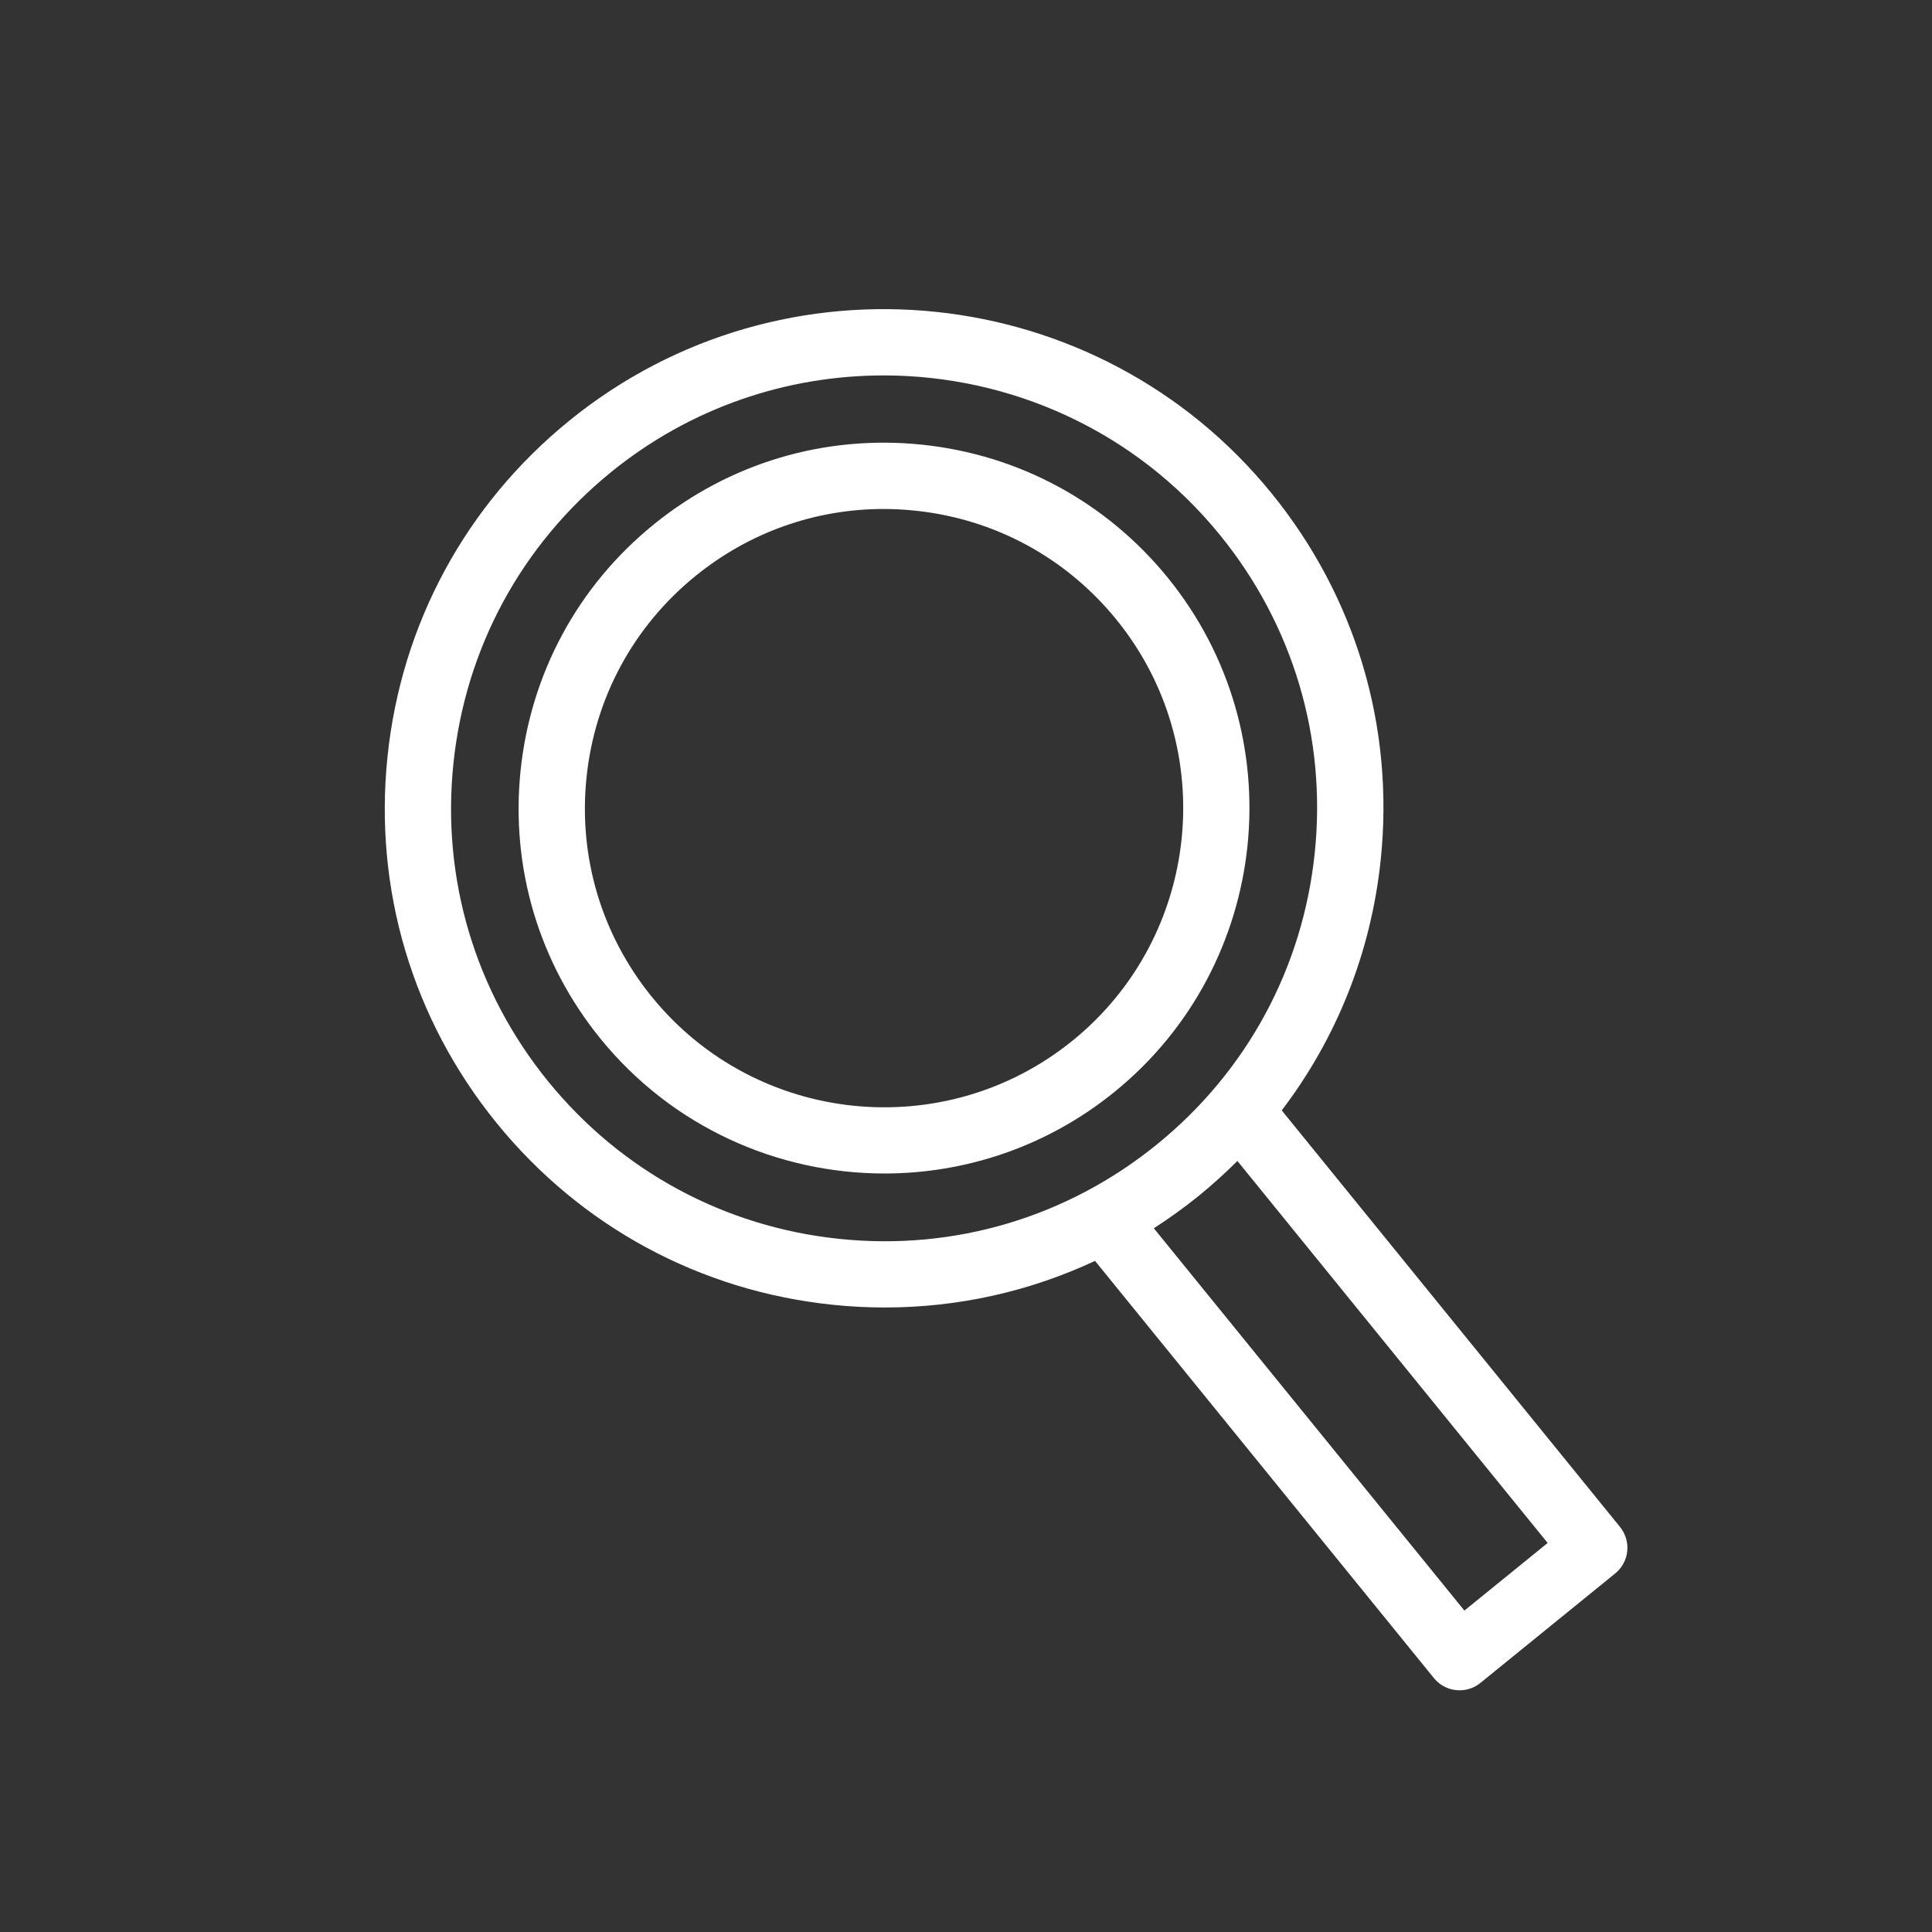 <?xml version="1.0" encoding="utf-8"?>
<!-- Generator: Adobe Illustrator 16.0.0, SVG Export Plug-In . SVG Version: 6.00 Build 0)  -->
<!DOCTYPE svg PUBLIC "-//W3C//DTD SVG 1.1//EN" "http://www.w3.org/Graphics/SVG/1.1/DTD/svg11.dtd">
<svg version="1.1" id="圖層_1" xmlns="http://www.w3.org/2000/svg" xmlns:xlink="http://www.w3.org/1999/xlink" x="0px" y="0px"
	 width="60px" height="60px" viewBox="0 0 60 60" enable-background="new 0 0 60 60" xml:space="preserve">
<rect x="0" y="0" width="60" height="60" fill="#333333" stroke="none"/>
<g id="XMLID_3_">
	<path id="XMLID_1069_" fill="#FFFFFF" d="M45.33,52.494c0.227,0,0.457-0.076,0.646-0.23l4.184-3.398
		c0.213-0.172,0.348-0.422,0.375-0.691c0.029-0.273-0.053-0.543-0.225-0.756L39.805,34.484c1.709-2.242,2.777-4.914,3.075-7.788
		c0.427-4.119-0.776-8.158-3.388-11.373c-5.392-6.636-15.176-7.649-21.811-2.259c-3.215,2.61-5.221,6.317-5.647,10.438
		c-0.427,4.119,0.776,8.158,3.388,11.373s6.318,5.22,10.438,5.646c0.545,0.057,1.087,0.084,1.627,0.084
		c2.271,0,4.486-0.496,6.52-1.447l10.523,12.955C44.733,52.365,45.029,52.494,45.33,52.494z M26.072,38.475
		c-3.573-0.369-6.788-2.109-9.053-4.896c-2.264-2.788-3.309-6.292-2.938-9.864c0.369-3.573,2.109-6.788,4.896-9.053
		c2.488-2.021,5.485-3.003,8.465-3.003c3.914,0,7.797,1.695,10.451,4.963c2.264,2.787,3.309,6.291,2.938,9.863
		c-0.369,3.573-2.109,6.787-4.897,9.052C33.148,37.801,29.643,38.847,26.072,38.475z M37.232,37.135
		c0.42-0.342,0.818-0.703,1.197-1.08l9.635,11.863l-2.586,2.1l-9.645-11.873C36.314,37.834,36.782,37.5,37.232,37.135z"/>
	<path id="XMLID_4_" fill="#FFFFFF" d="M36.268,17.943c-1.912-2.353-4.625-3.821-7.641-4.134c-3.016-0.311-5.973,0.569-8.327,2.48
		c-2.354,1.911-3.819,4.625-4.133,7.64c-0.312,3.016,0.569,5.973,2.479,8.326c2.24,2.757,5.518,4.189,8.821,4.189
		c2.515,0,5.046-0.83,7.146-2.535C39.471,29.963,40.213,22.801,36.268,17.943z M33.316,32.313c-3.979,3.23-9.842,2.623-13.072-1.354
		c-1.564-1.927-2.285-4.348-2.029-6.816c0.256-2.468,1.457-4.69,3.383-6.255c1.674-1.358,3.716-2.081,5.842-2.081
		c0.324,0,0.648,0.017,0.975,0.051c2.469,0.255,4.689,1.457,6.256,3.384C37.9,23.217,37.293,29.082,33.316,32.313z"/>
</g>
</svg>
